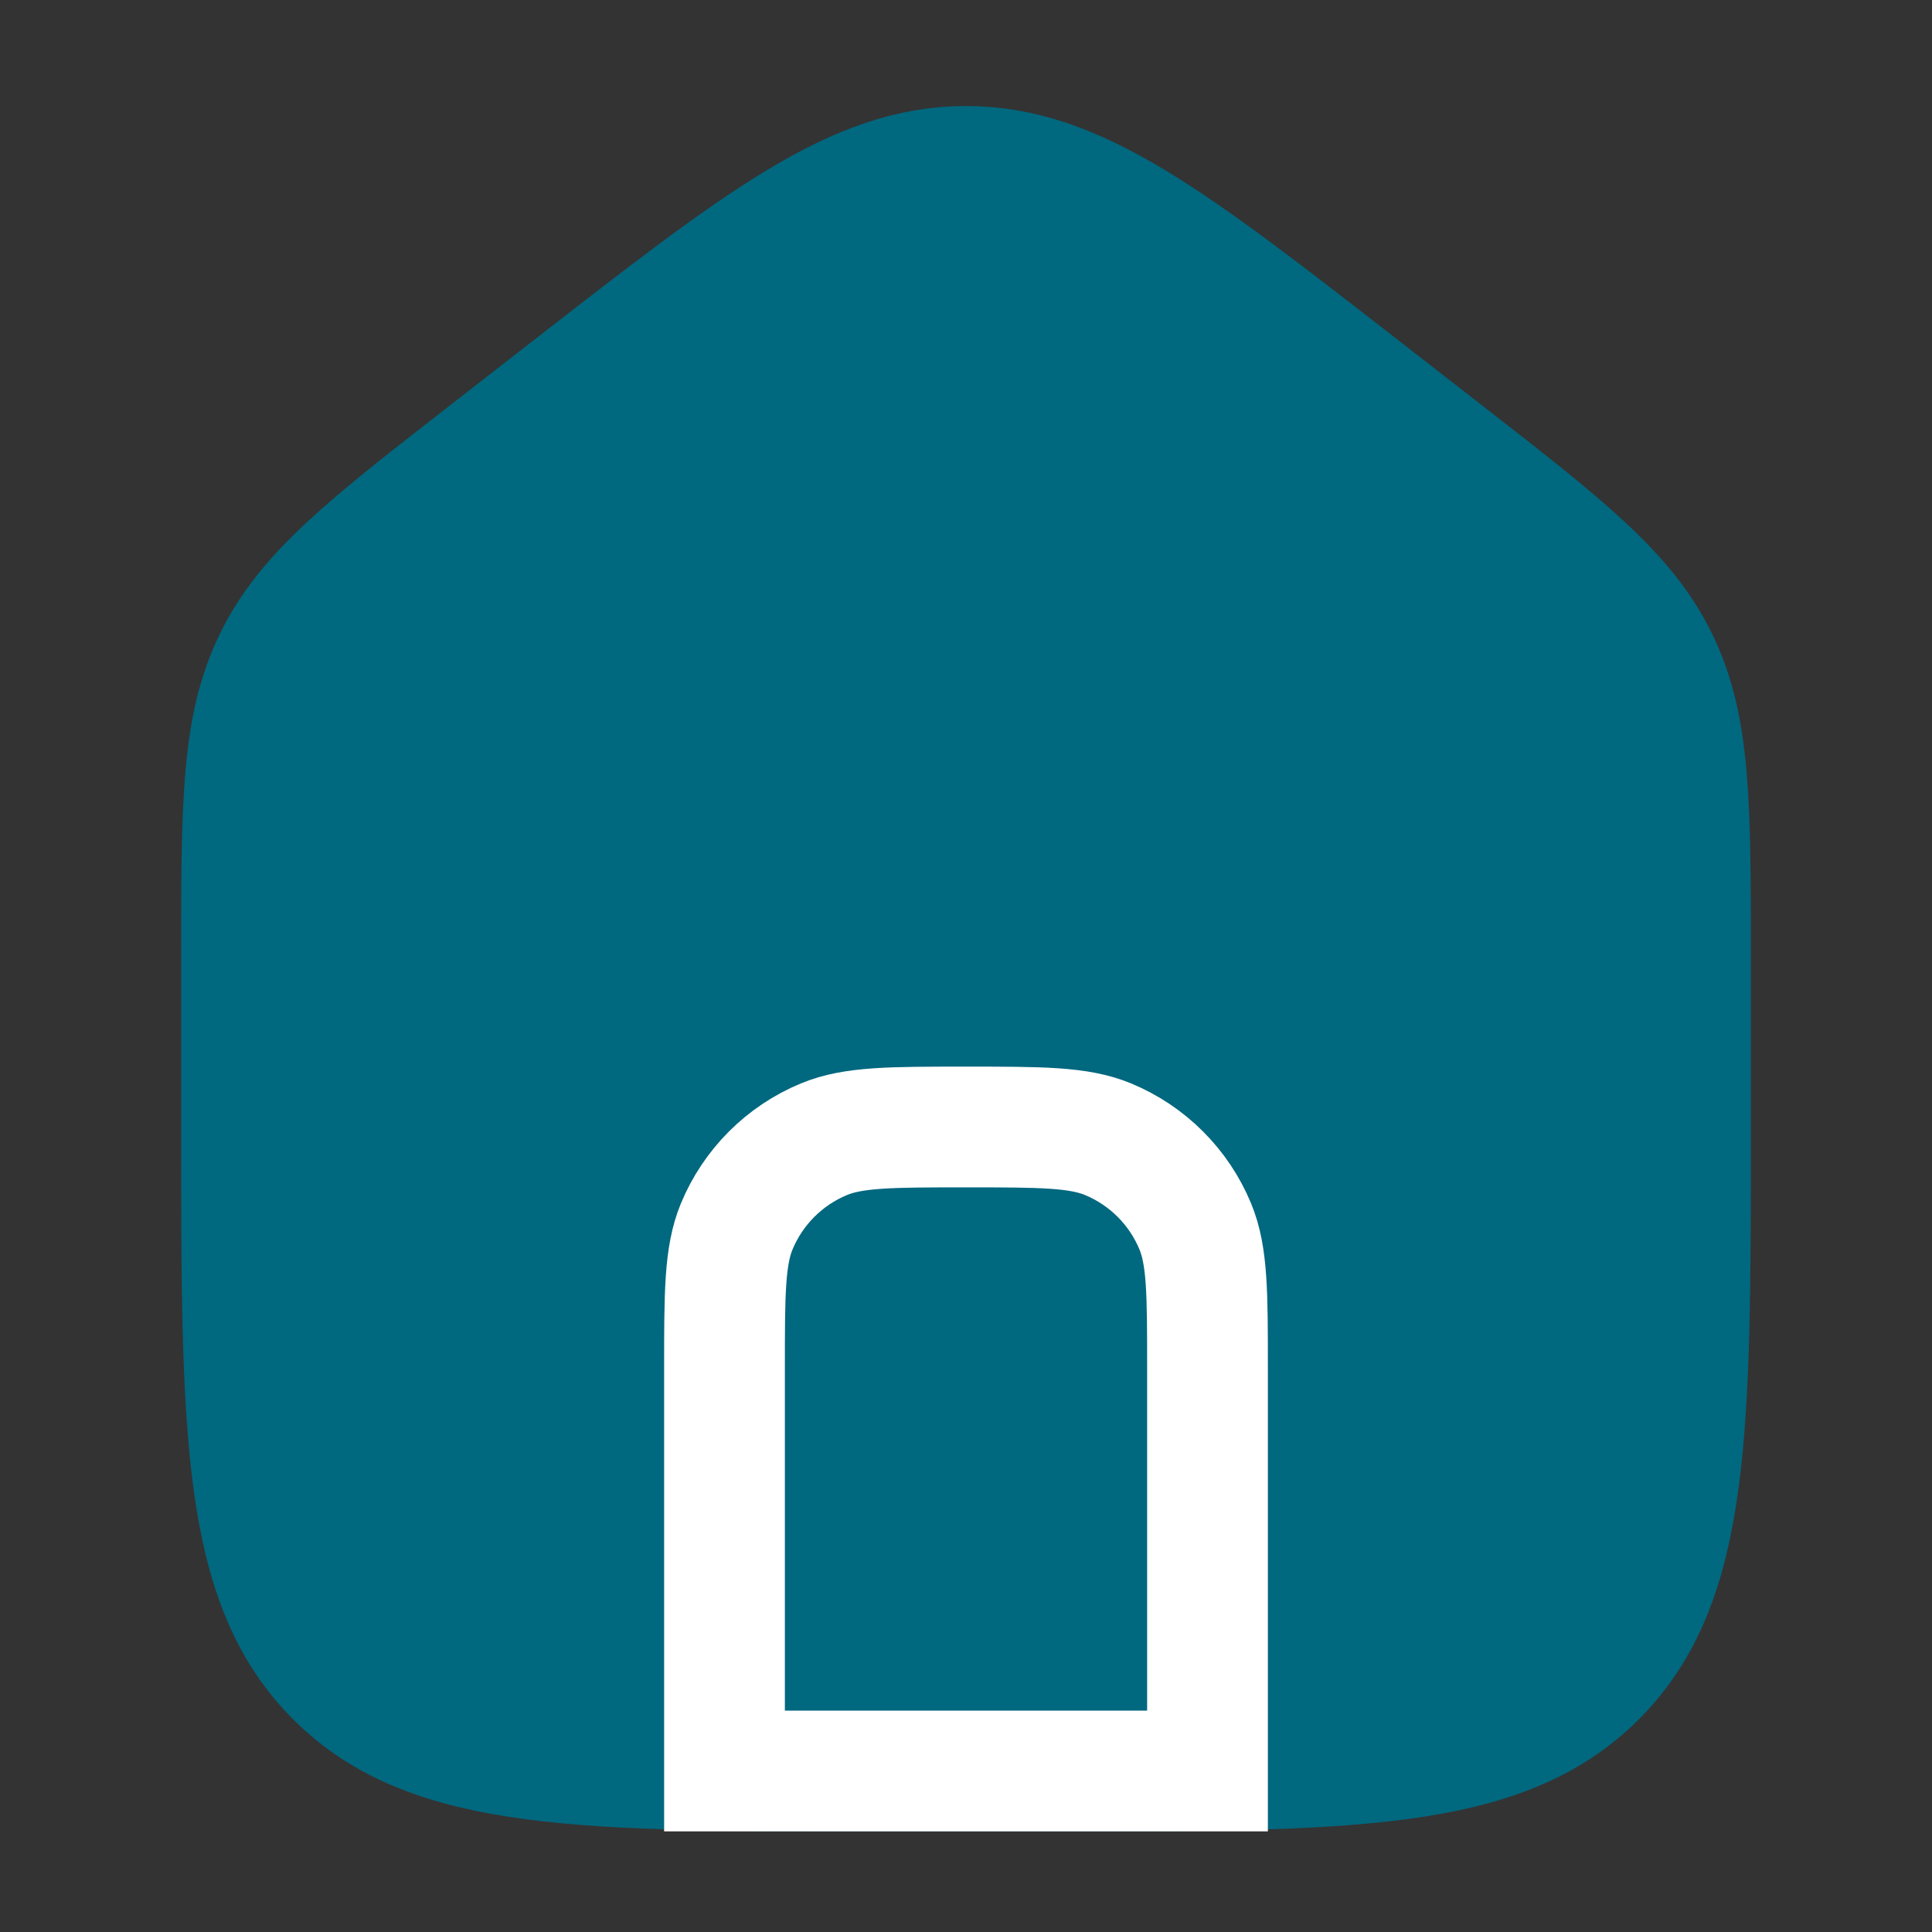 <svg width="24" height="24" viewBox="0 0 24 24" fill="none" xmlns="http://www.w3.org/2000/svg">
<rect x="0" y="0" width="24" height="24" fill="#333333" stroke="none"/>
<path d="M3 11.913C3 9.991 3 9.031 3.407 8.199C3.813 7.367 4.572 6.777 6.088 5.598L7.088 4.82C9.448 2.985 10.628 2.067 12 2.067C13.372 2.067 14.552 2.985 16.912 4.82L17.912 5.598C19.428 6.777 20.186 7.367 20.593 8.199C21 9.031 21 9.991 21 11.913V14C21 17.771 21 19.657 19.828 20.828C18.657 22 16.771 22 13 22H11C7.229 22 5.343 22 4.172 20.828C3 19.657 3 17.771 3 14V11.913Z" fill="#00687F" stroke="#00687F" stroke-width="1.5" stroke-miterlimit="10"/>
<path d="M9 17C9 16.068 9 15.602 9.152 15.235C9.355 14.745 9.745 14.355 10.235 14.152C10.602 14 11.068 14 12 14V14C12.932 14 13.398 14 13.765 14.152C14.255 14.355 14.645 14.745 14.848 15.235C15 15.602 15 16.068 15 17V22H9V17Z" stroke="white" stroke-width="1.5" stroke-miterlimit="10"/>
</svg>
